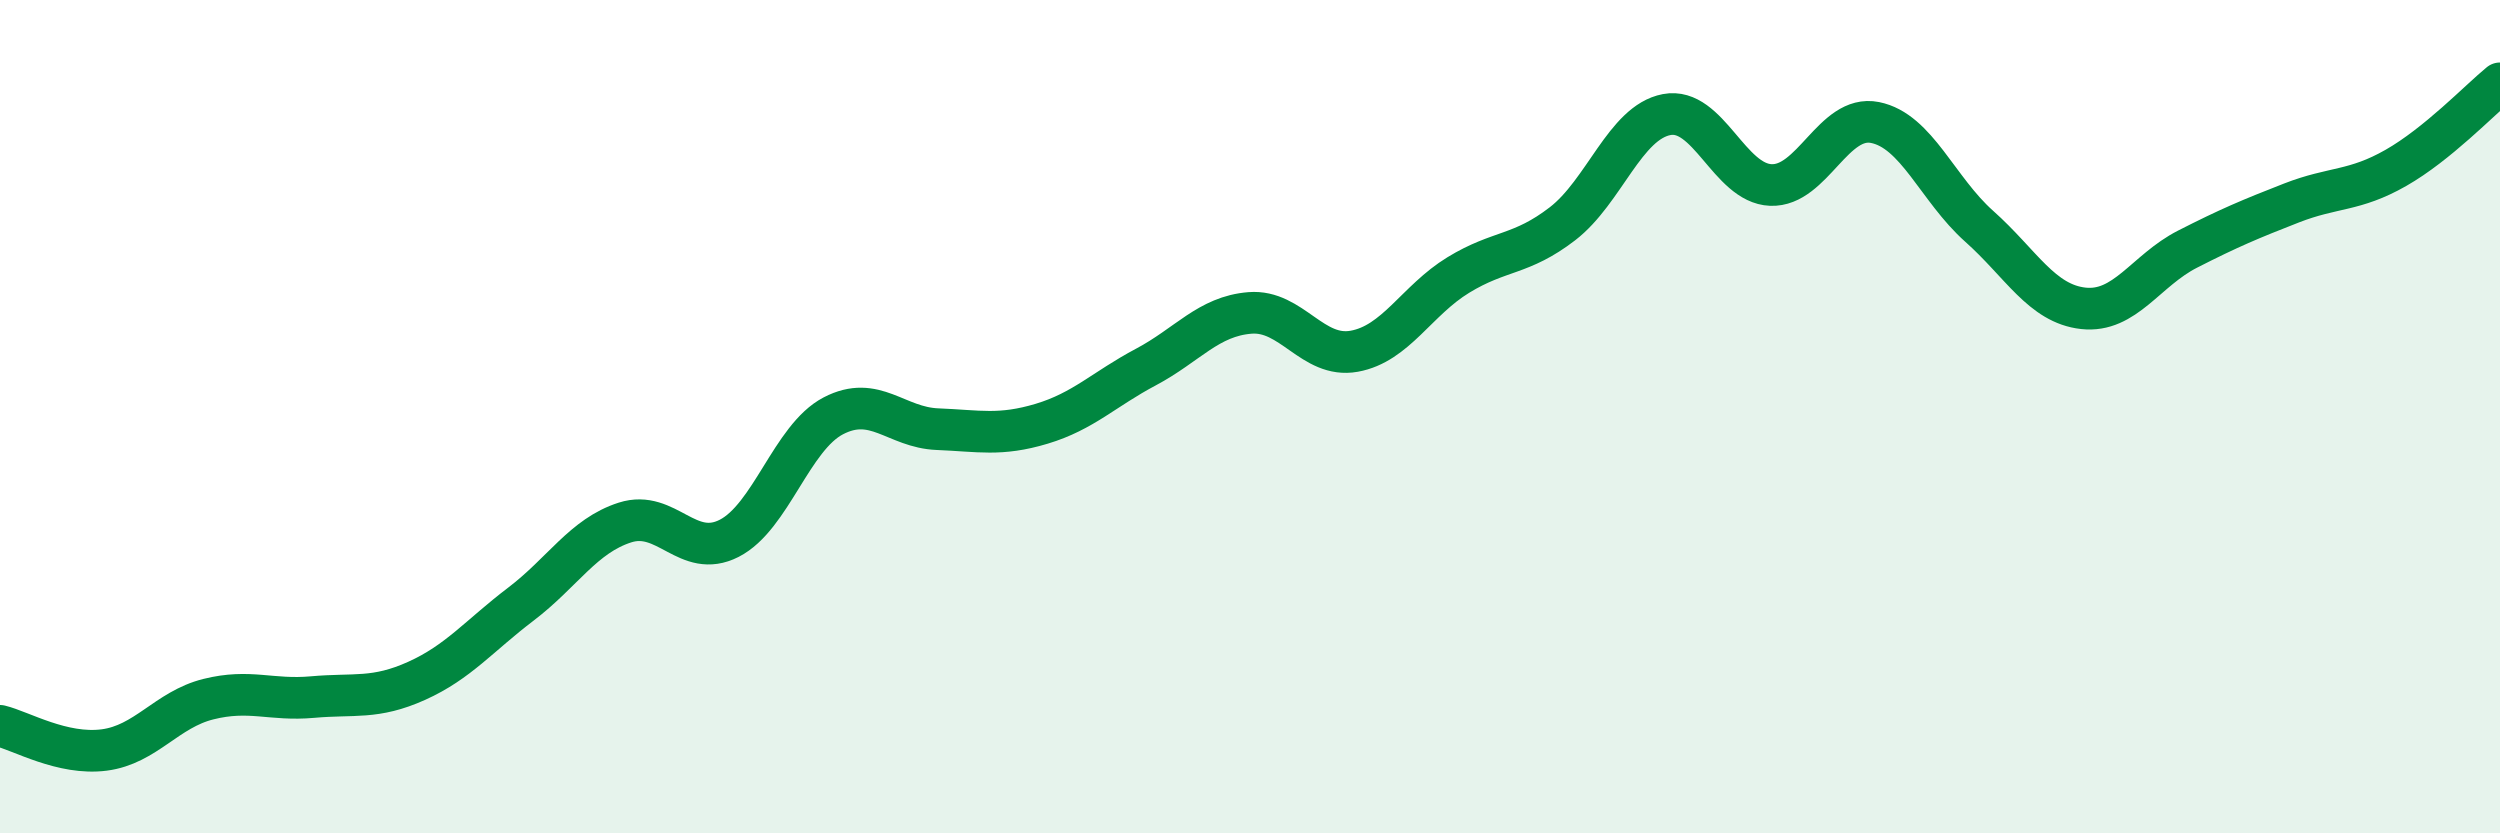
    <svg width="60" height="20" viewBox="0 0 60 20" xmlns="http://www.w3.org/2000/svg">
      <path
        d="M 0,17.42 C 0.5,17.54 1.5,18.13 2.5,18 C 3.5,17.87 4,17.03 5,16.78 C 6,16.53 6.5,16.82 7.5,16.73 C 8.5,16.64 9,16.79 10,16.34 C 11,15.89 11.5,15.26 12.5,14.5 C 13.5,13.74 14,12.86 15,12.54 C 16,12.22 16.5,13.43 17.5,12.92 C 18.5,12.41 19,10.5 20,9.98 C 21,9.46 21.5,10.26 22.5,10.3 C 23.5,10.34 24,10.47 25,10.17 C 26,9.87 26.5,9.34 27.5,8.81 C 28.5,8.28 29,7.59 30,7.51 C 31,7.43 31.5,8.61 32.5,8.43 C 33.5,8.25 34,7.21 35,6.6 C 36,5.99 36.5,6.14 37.5,5.37 C 38.5,4.6 39,2.94 40,2.75 C 41,2.56 41.5,4.4 42.5,4.44 C 43.5,4.48 44,2.74 45,2.94 C 46,3.14 46.5,4.54 47.5,5.43 C 48.5,6.32 49,7.29 50,7.4 C 51,7.51 51.5,6.49 52.5,5.98 C 53.5,5.47 54,5.26 55,4.87 C 56,4.48 56.5,4.6 57.5,4.03 C 58.5,3.46 59.5,2.41 60,2L60 20L0 20Z"
        fill="#008740"
        opacity="0.1"
        stroke-linecap="round"
        stroke-linejoin="round"
      />
      <path
        d="M 0,17.42 C 0.5,17.54 1.5,18.13 2.5,18 C 3.5,17.87 4,17.03 5,16.78 C 6,16.53 6.5,16.82 7.5,16.73 C 8.5,16.64 9,16.79 10,16.34 C 11,15.89 11.5,15.26 12.5,14.5 C 13.5,13.74 14,12.86 15,12.54 C 16,12.22 16.5,13.43 17.5,12.92 C 18.5,12.41 19,10.5 20,9.98 C 21,9.46 21.5,10.26 22.5,10.3 C 23.5,10.34 24,10.47 25,10.17 C 26,9.87 26.5,9.34 27.5,8.81 C 28.5,8.28 29,7.59 30,7.51 C 31,7.43 31.5,8.61 32.5,8.43 C 33.5,8.25 34,7.21 35,6.6 C 36,5.99 36.5,6.14 37.5,5.37 C 38.5,4.6 39,2.94 40,2.75 C 41,2.56 41.5,4.4 42.5,4.44 C 43.5,4.48 44,2.74 45,2.94 C 46,3.14 46.5,4.54 47.5,5.43 C 48.5,6.32 49,7.29 50,7.4 C 51,7.51 51.5,6.49 52.5,5.98 C 53.5,5.47 54,5.26 55,4.87 C 56,4.48 56.5,4.6 57.5,4.03 C 58.5,3.46 59.5,2.41 60,2"
        stroke="#008740"
        stroke-width="1"
        fill="none"
        stroke-linecap="round"
        stroke-linejoin="round"
      />
    </svg>
  